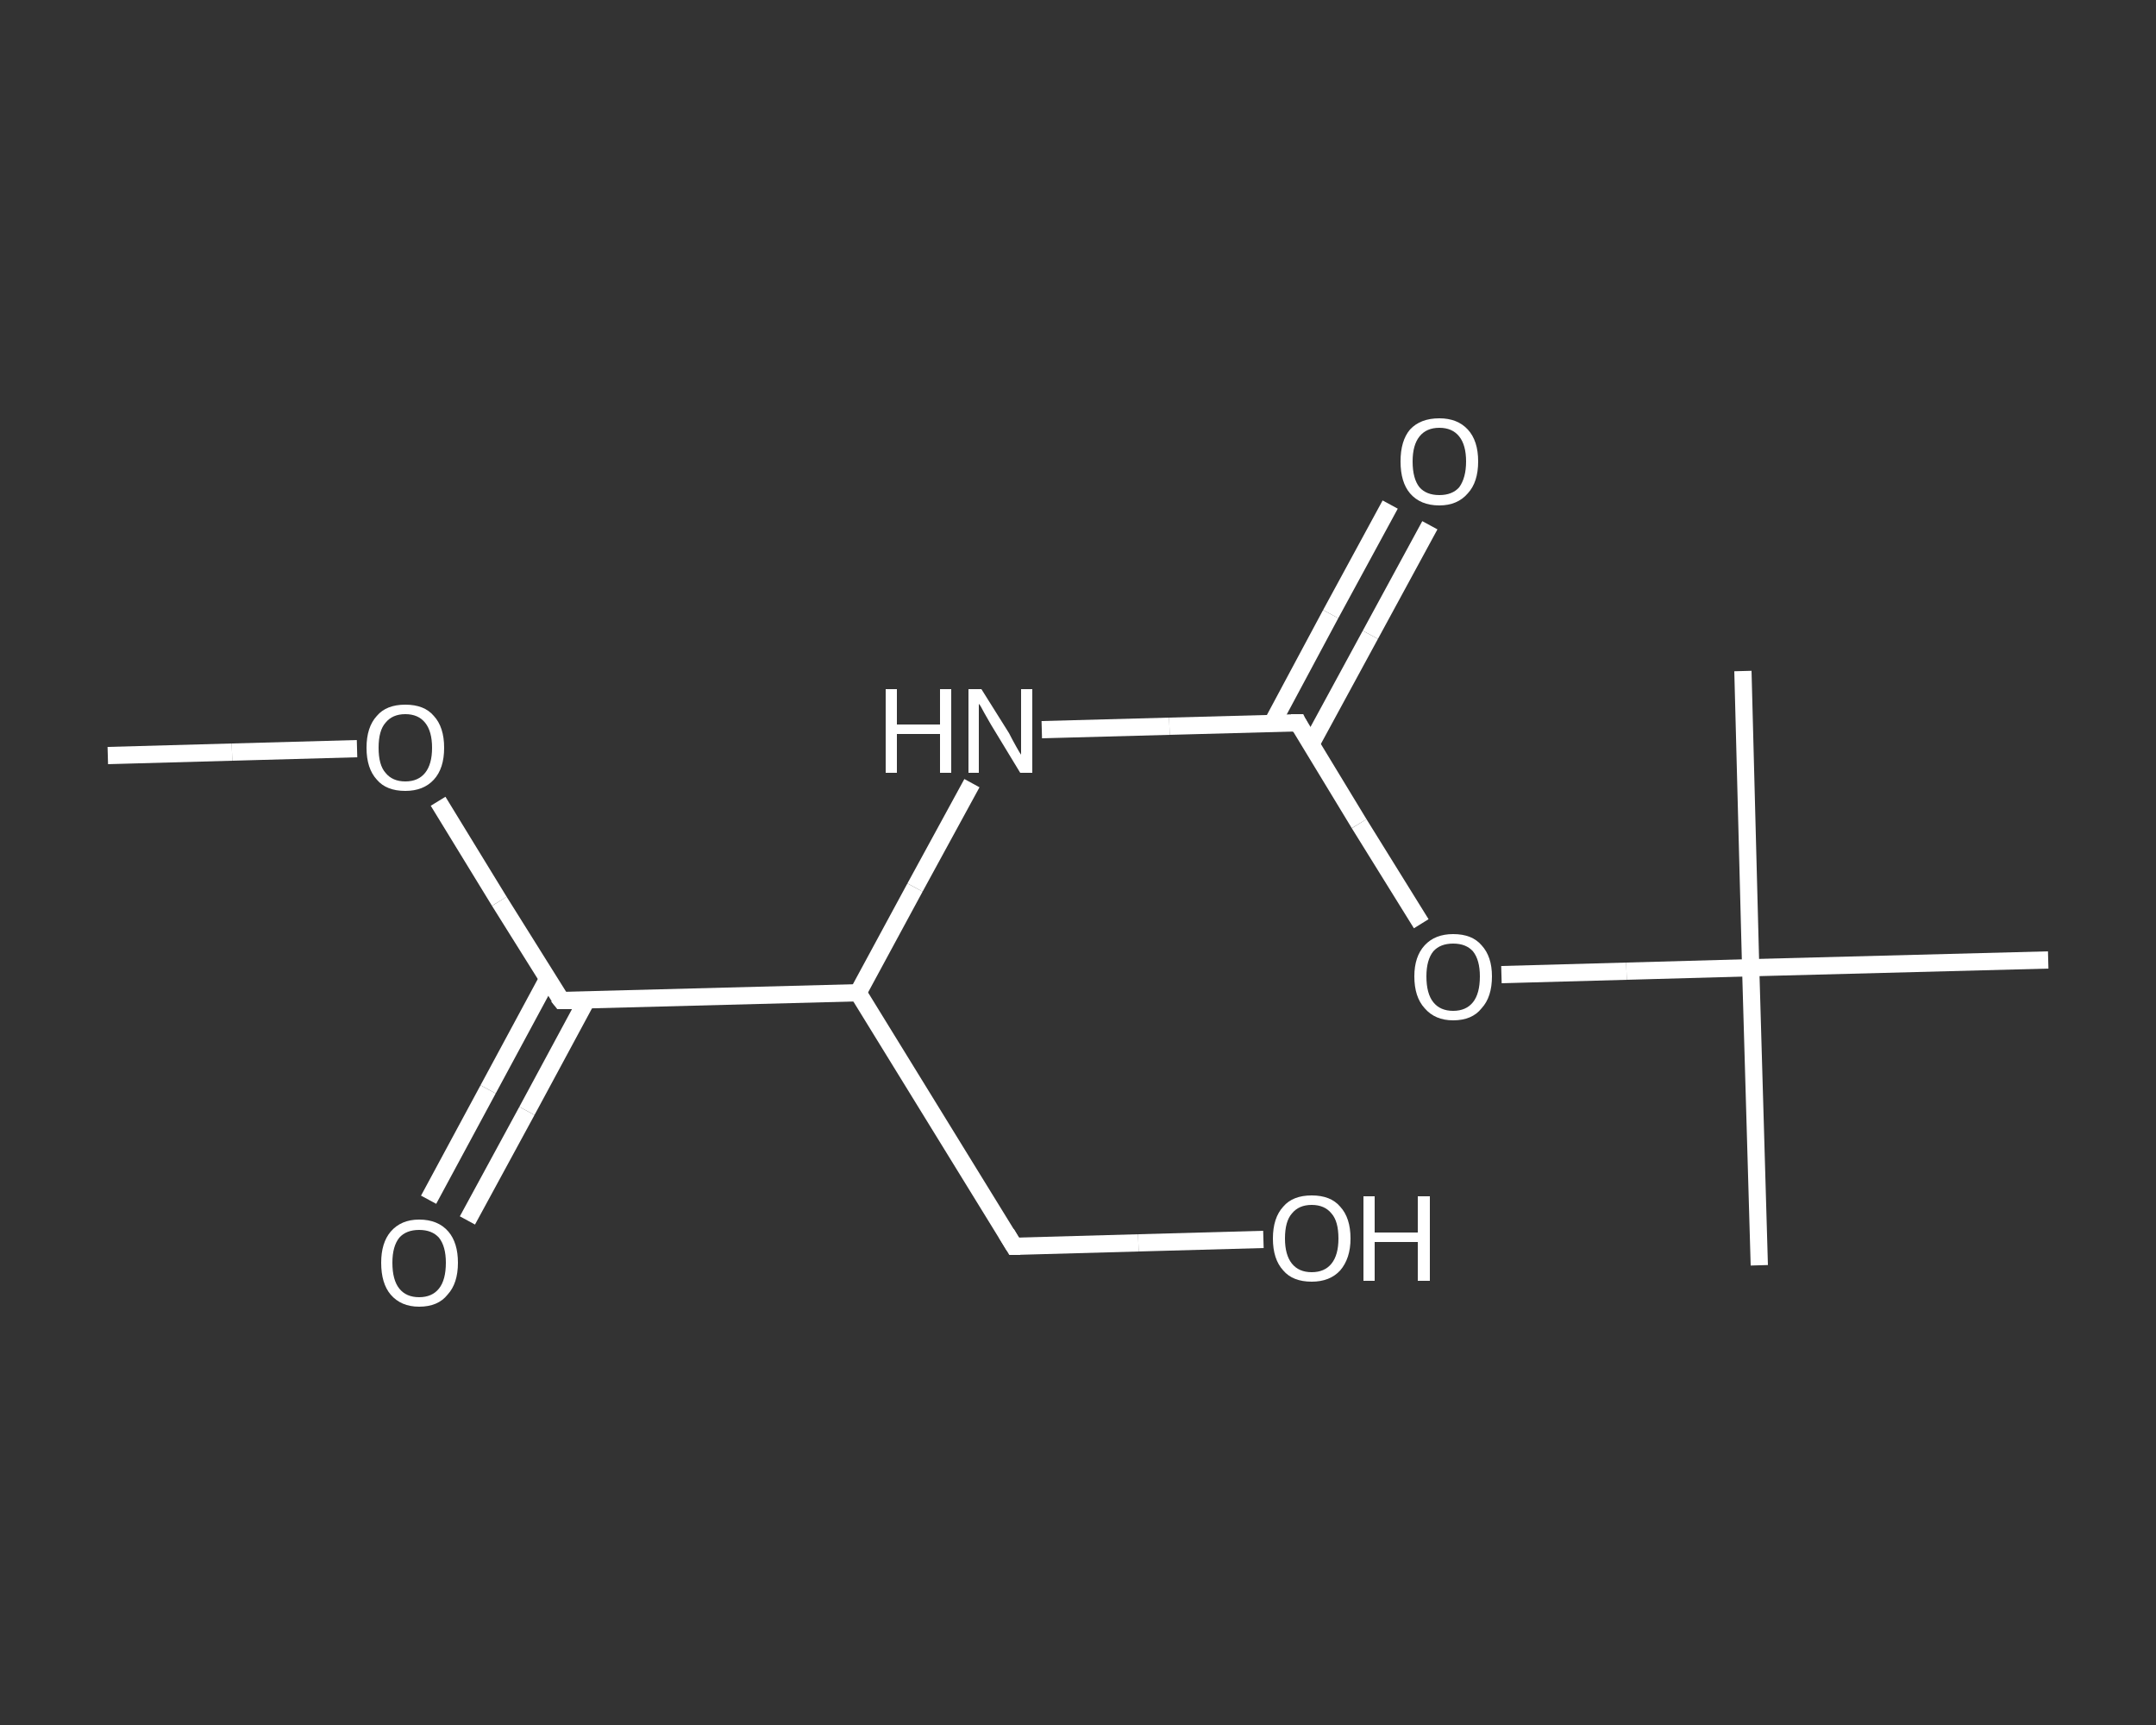 <?xml version='1.0' encoding='iso-8859-1'?>
<svg version='1.1' baseProfile='full'
              xmlns='http://www.w3.org/2000/svg'
                      xmlns:rdkit='http://www.rdkit.org/xml'
                      xmlns:xlink='http://www.w3.org/1999/xlink'
                  xml:space='preserve'
width='250px' height='200px' viewBox='0 0 250 200'>
<rect x="0" y="0" width="250" height="200" fill="#333333" stroke="none"/>
<!-- END OF HEADER -->
<rect style='opacity:1.0;fill:transparent;stroke:none' width='250.0' height='200.0' x='0.0' y='0.0'> </rect>
<path class='bond-0 atom-0 atom-1' d='M 12.5,87.6 L 26.9,87.2' style='fill:none;fill-rule:evenodd;stroke:#FFFFFF;stroke-width:2.0px;stroke-linecap:butt;stroke-linejoin:miter;stroke-opacity:1' />
<path class='bond-0 atom-0 atom-1' d='M 26.9,87.2 L 41.4,86.8' style='fill:none;fill-rule:evenodd;stroke:#FFFFFF;stroke-width:2.0px;stroke-linecap:butt;stroke-linejoin:miter;stroke-opacity:1' />
<path class='bond-1 atom-1 atom-2' d='M 50.8,92.9 L 57.9,104.5' style='fill:none;fill-rule:evenodd;stroke:#FFFFFF;stroke-width:2.0px;stroke-linecap:butt;stroke-linejoin:miter;stroke-opacity:1' />
<path class='bond-1 atom-1 atom-2' d='M 57.9,104.5 L 65.1,116.0' style='fill:none;fill-rule:evenodd;stroke:#FFFFFF;stroke-width:2.0px;stroke-linecap:butt;stroke-linejoin:miter;stroke-opacity:1' />
<path class='bond-2 atom-2 atom-3' d='M 63.5,113.5 L 56.6,126.3' style='fill:none;fill-rule:evenodd;stroke:#FFFFFF;stroke-width:2.0px;stroke-linecap:butt;stroke-linejoin:miter;stroke-opacity:1' />
<path class='bond-2 atom-2 atom-3' d='M 56.6,126.3 L 49.7,139.1' style='fill:none;fill-rule:evenodd;stroke:#FFFFFF;stroke-width:2.0px;stroke-linecap:butt;stroke-linejoin:miter;stroke-opacity:1' />
<path class='bond-2 atom-2 atom-3' d='M 68.0,116.0 L 61.1,128.8' style='fill:none;fill-rule:evenodd;stroke:#FFFFFF;stroke-width:2.0px;stroke-linecap:butt;stroke-linejoin:miter;stroke-opacity:1' />
<path class='bond-2 atom-2 atom-3' d='M 61.1,128.8 L 54.2,141.5' style='fill:none;fill-rule:evenodd;stroke:#FFFFFF;stroke-width:2.0px;stroke-linecap:butt;stroke-linejoin:miter;stroke-opacity:1' />
<path class='bond-3 atom-2 atom-4' d='M 65.1,116.0 L 99.5,115.1' style='fill:none;fill-rule:evenodd;stroke:#FFFFFF;stroke-width:2.0px;stroke-linecap:butt;stroke-linejoin:miter;stroke-opacity:1' />
<path class='bond-4 atom-4 atom-5' d='M 99.5,115.1 L 117.6,144.5' style='fill:none;fill-rule:evenodd;stroke:#FFFFFF;stroke-width:2.0px;stroke-linecap:butt;stroke-linejoin:miter;stroke-opacity:1' />
<path class='bond-5 atom-5 atom-6' d='M 117.6,144.5 L 132.0,144.1' style='fill:none;fill-rule:evenodd;stroke:#FFFFFF;stroke-width:2.0px;stroke-linecap:butt;stroke-linejoin:miter;stroke-opacity:1' />
<path class='bond-5 atom-5 atom-6' d='M 132.0,144.1 L 146.5,143.7' style='fill:none;fill-rule:evenodd;stroke:#FFFFFF;stroke-width:2.0px;stroke-linecap:butt;stroke-linejoin:miter;stroke-opacity:1' />
<path class='bond-6 atom-4 atom-7' d='M 99.5,115.1 L 106.1,102.9' style='fill:none;fill-rule:evenodd;stroke:#FFFFFF;stroke-width:2.0px;stroke-linecap:butt;stroke-linejoin:miter;stroke-opacity:1' />
<path class='bond-6 atom-4 atom-7' d='M 106.1,102.9 L 112.7,90.8' style='fill:none;fill-rule:evenodd;stroke:#FFFFFF;stroke-width:2.0px;stroke-linecap:butt;stroke-linejoin:miter;stroke-opacity:1' />
<path class='bond-7 atom-7 atom-8' d='M 120.8,84.6 L 135.6,84.2' style='fill:none;fill-rule:evenodd;stroke:#FFFFFF;stroke-width:2.0px;stroke-linecap:butt;stroke-linejoin:miter;stroke-opacity:1' />
<path class='bond-7 atom-7 atom-8' d='M 135.6,84.2 L 150.5,83.8' style='fill:none;fill-rule:evenodd;stroke:#FFFFFF;stroke-width:2.0px;stroke-linecap:butt;stroke-linejoin:miter;stroke-opacity:1' />
<path class='bond-8 atom-8 atom-9' d='M 152.0,86.3 L 158.9,73.6' style='fill:none;fill-rule:evenodd;stroke:#FFFFFF;stroke-width:2.0px;stroke-linecap:butt;stroke-linejoin:miter;stroke-opacity:1' />
<path class='bond-8 atom-8 atom-9' d='M 158.9,73.6 L 165.8,60.9' style='fill:none;fill-rule:evenodd;stroke:#FFFFFF;stroke-width:2.0px;stroke-linecap:butt;stroke-linejoin:miter;stroke-opacity:1' />
<path class='bond-8 atom-8 atom-9' d='M 147.5,83.9 L 154.3,71.2' style='fill:none;fill-rule:evenodd;stroke:#FFFFFF;stroke-width:2.0px;stroke-linecap:butt;stroke-linejoin:miter;stroke-opacity:1' />
<path class='bond-8 atom-8 atom-9' d='M 154.3,71.2 L 161.2,58.5' style='fill:none;fill-rule:evenodd;stroke:#FFFFFF;stroke-width:2.0px;stroke-linecap:butt;stroke-linejoin:miter;stroke-opacity:1' />
<path class='bond-9 atom-8 atom-10' d='M 150.5,83.8 L 157.6,95.5' style='fill:none;fill-rule:evenodd;stroke:#FFFFFF;stroke-width:2.0px;stroke-linecap:butt;stroke-linejoin:miter;stroke-opacity:1' />
<path class='bond-9 atom-8 atom-10' d='M 157.6,95.5 L 164.8,107.1' style='fill:none;fill-rule:evenodd;stroke:#FFFFFF;stroke-width:2.0px;stroke-linecap:butt;stroke-linejoin:miter;stroke-opacity:1' />
<path class='bond-10 atom-10 atom-11' d='M 174.1,113.0 L 188.6,112.6' style='fill:none;fill-rule:evenodd;stroke:#FFFFFF;stroke-width:2.0px;stroke-linecap:butt;stroke-linejoin:miter;stroke-opacity:1' />
<path class='bond-10 atom-10 atom-11' d='M 188.6,112.6 L 203.0,112.2' style='fill:none;fill-rule:evenodd;stroke:#FFFFFF;stroke-width:2.0px;stroke-linecap:butt;stroke-linejoin:miter;stroke-opacity:1' />
<path class='bond-11 atom-11 atom-12' d='M 203.0,112.2 L 204.0,146.7' style='fill:none;fill-rule:evenodd;stroke:#FFFFFF;stroke-width:2.0px;stroke-linecap:butt;stroke-linejoin:miter;stroke-opacity:1' />
<path class='bond-12 atom-11 atom-13' d='M 203.0,112.2 L 202.1,77.8' style='fill:none;fill-rule:evenodd;stroke:#FFFFFF;stroke-width:2.0px;stroke-linecap:butt;stroke-linejoin:miter;stroke-opacity:1' />
<path class='bond-13 atom-11 atom-14' d='M 203.0,112.2 L 237.5,111.3' style='fill:none;fill-rule:evenodd;stroke:#FFFFFF;stroke-width:2.0px;stroke-linecap:butt;stroke-linejoin:miter;stroke-opacity:1' />
<path d='M 64.7,115.5 L 65.1,116.0 L 66.8,116.0' style='fill:none;stroke:#FFFFFF;stroke-width:2.0px;stroke-linecap:butt;stroke-linejoin:miter;stroke-opacity:1;' />
<path d='M 116.7,143.0 L 117.6,144.5 L 118.3,144.5' style='fill:none;stroke:#FFFFFF;stroke-width:2.0px;stroke-linecap:butt;stroke-linejoin:miter;stroke-opacity:1;' />
<path d='M 149.7,83.8 L 150.5,83.8 L 150.8,84.4' style='fill:none;stroke:#FFFFFF;stroke-width:2.0px;stroke-linecap:butt;stroke-linejoin:miter;stroke-opacity:1;' />
<path class='atom-1' d='M 42.5 86.7
Q 42.5 84.3, 43.7 83.0
Q 44.8 81.7, 47.0 81.7
Q 49.2 81.7, 50.3 83.0
Q 51.5 84.3, 51.5 86.7
Q 51.5 89.1, 50.3 90.4
Q 49.1 91.7, 47.0 91.7
Q 44.8 91.7, 43.7 90.4
Q 42.5 89.1, 42.5 86.7
M 47.0 90.6
Q 48.5 90.6, 49.3 89.6
Q 50.1 88.6, 50.1 86.7
Q 50.1 84.8, 49.3 83.8
Q 48.5 82.8, 47.0 82.8
Q 45.5 82.8, 44.7 83.8
Q 43.9 84.7, 43.9 86.7
Q 43.9 88.7, 44.7 89.6
Q 45.5 90.6, 47.0 90.6
' fill='#FFFFFF'/>
<path class='atom-3' d='M 44.2 146.4
Q 44.2 144.1, 45.3 142.8
Q 46.5 141.4, 48.6 141.4
Q 50.8 141.4, 52.0 142.8
Q 53.1 144.1, 53.1 146.4
Q 53.1 148.8, 51.9 150.1
Q 50.8 151.5, 48.6 151.5
Q 46.5 151.5, 45.3 150.1
Q 44.2 148.8, 44.2 146.4
M 48.6 150.4
Q 50.1 150.4, 50.9 149.4
Q 51.7 148.4, 51.7 146.4
Q 51.7 144.5, 50.9 143.5
Q 50.1 142.6, 48.6 142.6
Q 47.1 142.6, 46.3 143.5
Q 45.5 144.5, 45.5 146.4
Q 45.5 148.4, 46.3 149.4
Q 47.1 150.4, 48.6 150.4
' fill='#FFFFFF'/>
<path class='atom-6' d='M 147.6 143.6
Q 147.6 141.2, 148.8 139.9
Q 149.9 138.6, 152.1 138.6
Q 154.3 138.6, 155.4 139.9
Q 156.6 141.2, 156.6 143.6
Q 156.6 145.9, 155.4 147.3
Q 154.2 148.6, 152.1 148.6
Q 149.9 148.6, 148.8 147.3
Q 147.6 146.0, 147.6 143.6
M 152.1 147.5
Q 153.6 147.5, 154.4 146.5
Q 155.2 145.5, 155.2 143.6
Q 155.2 141.6, 154.4 140.7
Q 153.6 139.7, 152.1 139.7
Q 150.6 139.7, 149.8 140.7
Q 149.0 141.6, 149.0 143.6
Q 149.0 145.5, 149.8 146.5
Q 150.6 147.5, 152.1 147.5
' fill='#FFFFFF'/>
<path class='atom-6' d='M 158.1 138.7
L 159.4 138.7
L 159.4 142.9
L 164.4 142.9
L 164.4 138.7
L 165.8 138.7
L 165.8 148.5
L 164.4 148.5
L 164.4 144.0
L 159.4 144.0
L 159.4 148.5
L 158.1 148.5
L 158.1 138.7
' fill='#FFFFFF'/>
<path class='atom-7' d='M 102.7 79.9
L 104.0 79.9
L 104.0 84.0
L 109.0 84.0
L 109.0 79.9
L 110.3 79.9
L 110.3 89.6
L 109.0 89.6
L 109.0 85.1
L 104.0 85.1
L 104.0 89.6
L 102.7 89.6
L 102.7 79.9
' fill='#FFFFFF'/>
<path class='atom-7' d='M 113.8 79.9
L 117.0 85.0
Q 117.3 85.6, 117.8 86.5
Q 118.3 87.4, 118.4 87.5
L 118.4 79.9
L 119.7 79.9
L 119.7 89.6
L 118.3 89.6
L 114.9 84.0
Q 114.5 83.3, 114.1 82.6
Q 113.7 81.8, 113.5 81.6
L 113.5 89.6
L 112.3 89.6
L 112.3 79.9
L 113.8 79.9
' fill='#FFFFFF'/>
<path class='atom-9' d='M 162.4 53.5
Q 162.4 51.1, 163.5 49.8
Q 164.7 48.5, 166.9 48.5
Q 169.0 48.5, 170.2 49.8
Q 171.4 51.1, 171.4 53.5
Q 171.4 55.9, 170.2 57.2
Q 169.0 58.6, 166.9 58.6
Q 164.7 58.6, 163.5 57.2
Q 162.4 55.9, 162.4 53.5
M 166.9 57.4
Q 168.4 57.4, 169.2 56.5
Q 170.0 55.4, 170.0 53.5
Q 170.0 51.6, 169.2 50.6
Q 168.4 49.6, 166.9 49.6
Q 165.4 49.6, 164.6 50.6
Q 163.8 51.6, 163.8 53.5
Q 163.8 55.5, 164.6 56.5
Q 165.4 57.4, 166.9 57.4
' fill='#FFFFFF'/>
<path class='atom-10' d='M 164.0 113.2
Q 164.0 110.9, 165.2 109.6
Q 166.4 108.3, 168.5 108.3
Q 170.7 108.3, 171.8 109.6
Q 173.0 110.9, 173.0 113.2
Q 173.0 115.6, 171.8 116.9
Q 170.7 118.3, 168.5 118.3
Q 166.4 118.3, 165.2 116.9
Q 164.0 115.6, 164.0 113.2
M 168.5 117.2
Q 170.0 117.2, 170.8 116.2
Q 171.6 115.2, 171.6 113.2
Q 171.6 111.3, 170.8 110.3
Q 170.0 109.4, 168.5 109.4
Q 167.0 109.4, 166.2 110.3
Q 165.4 111.3, 165.4 113.2
Q 165.4 115.2, 166.2 116.2
Q 167.0 117.2, 168.5 117.2
' fill='#FFFFFF'/>
</svg>
